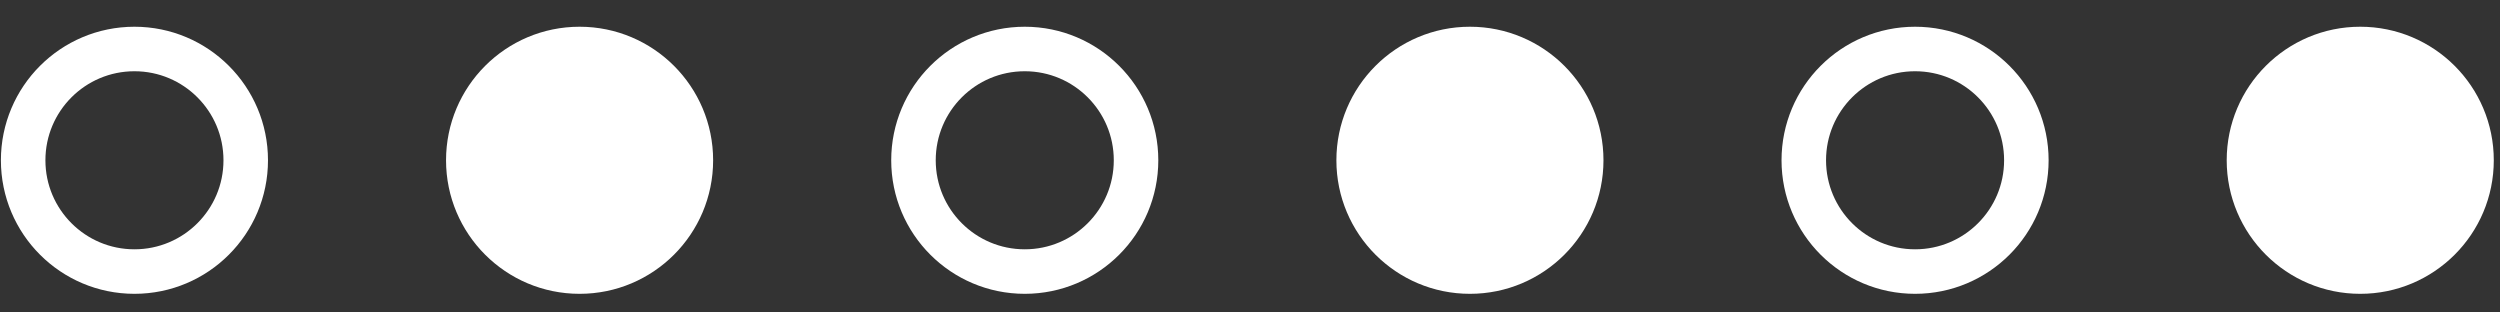 <svg width="72" height="9" viewBox="0 0 72 9" fill="none" xmlns="http://www.w3.org/2000/svg">
<rect x="0" y="0" width="72" height="9" fill="#333333" stroke="none"/>
<circle cx="3.872" cy="4.616" r="3.205" stroke="white" stroke-width="1.282"/>
<circle cx="16.692" cy="4.616" r="3.846" fill="white"/>
<circle cx="29.513" cy="4.616" r="3.205" stroke="white" stroke-width="1.282"/>
<circle cx="42.334" cy="4.616" r="3.846" fill="white"/>
<circle cx="55.154" cy="4.616" r="3.205" stroke="white" stroke-width="1.282"/>
<circle cx="67.975" cy="4.616" r="3.846" fill="white"/>
</svg>
